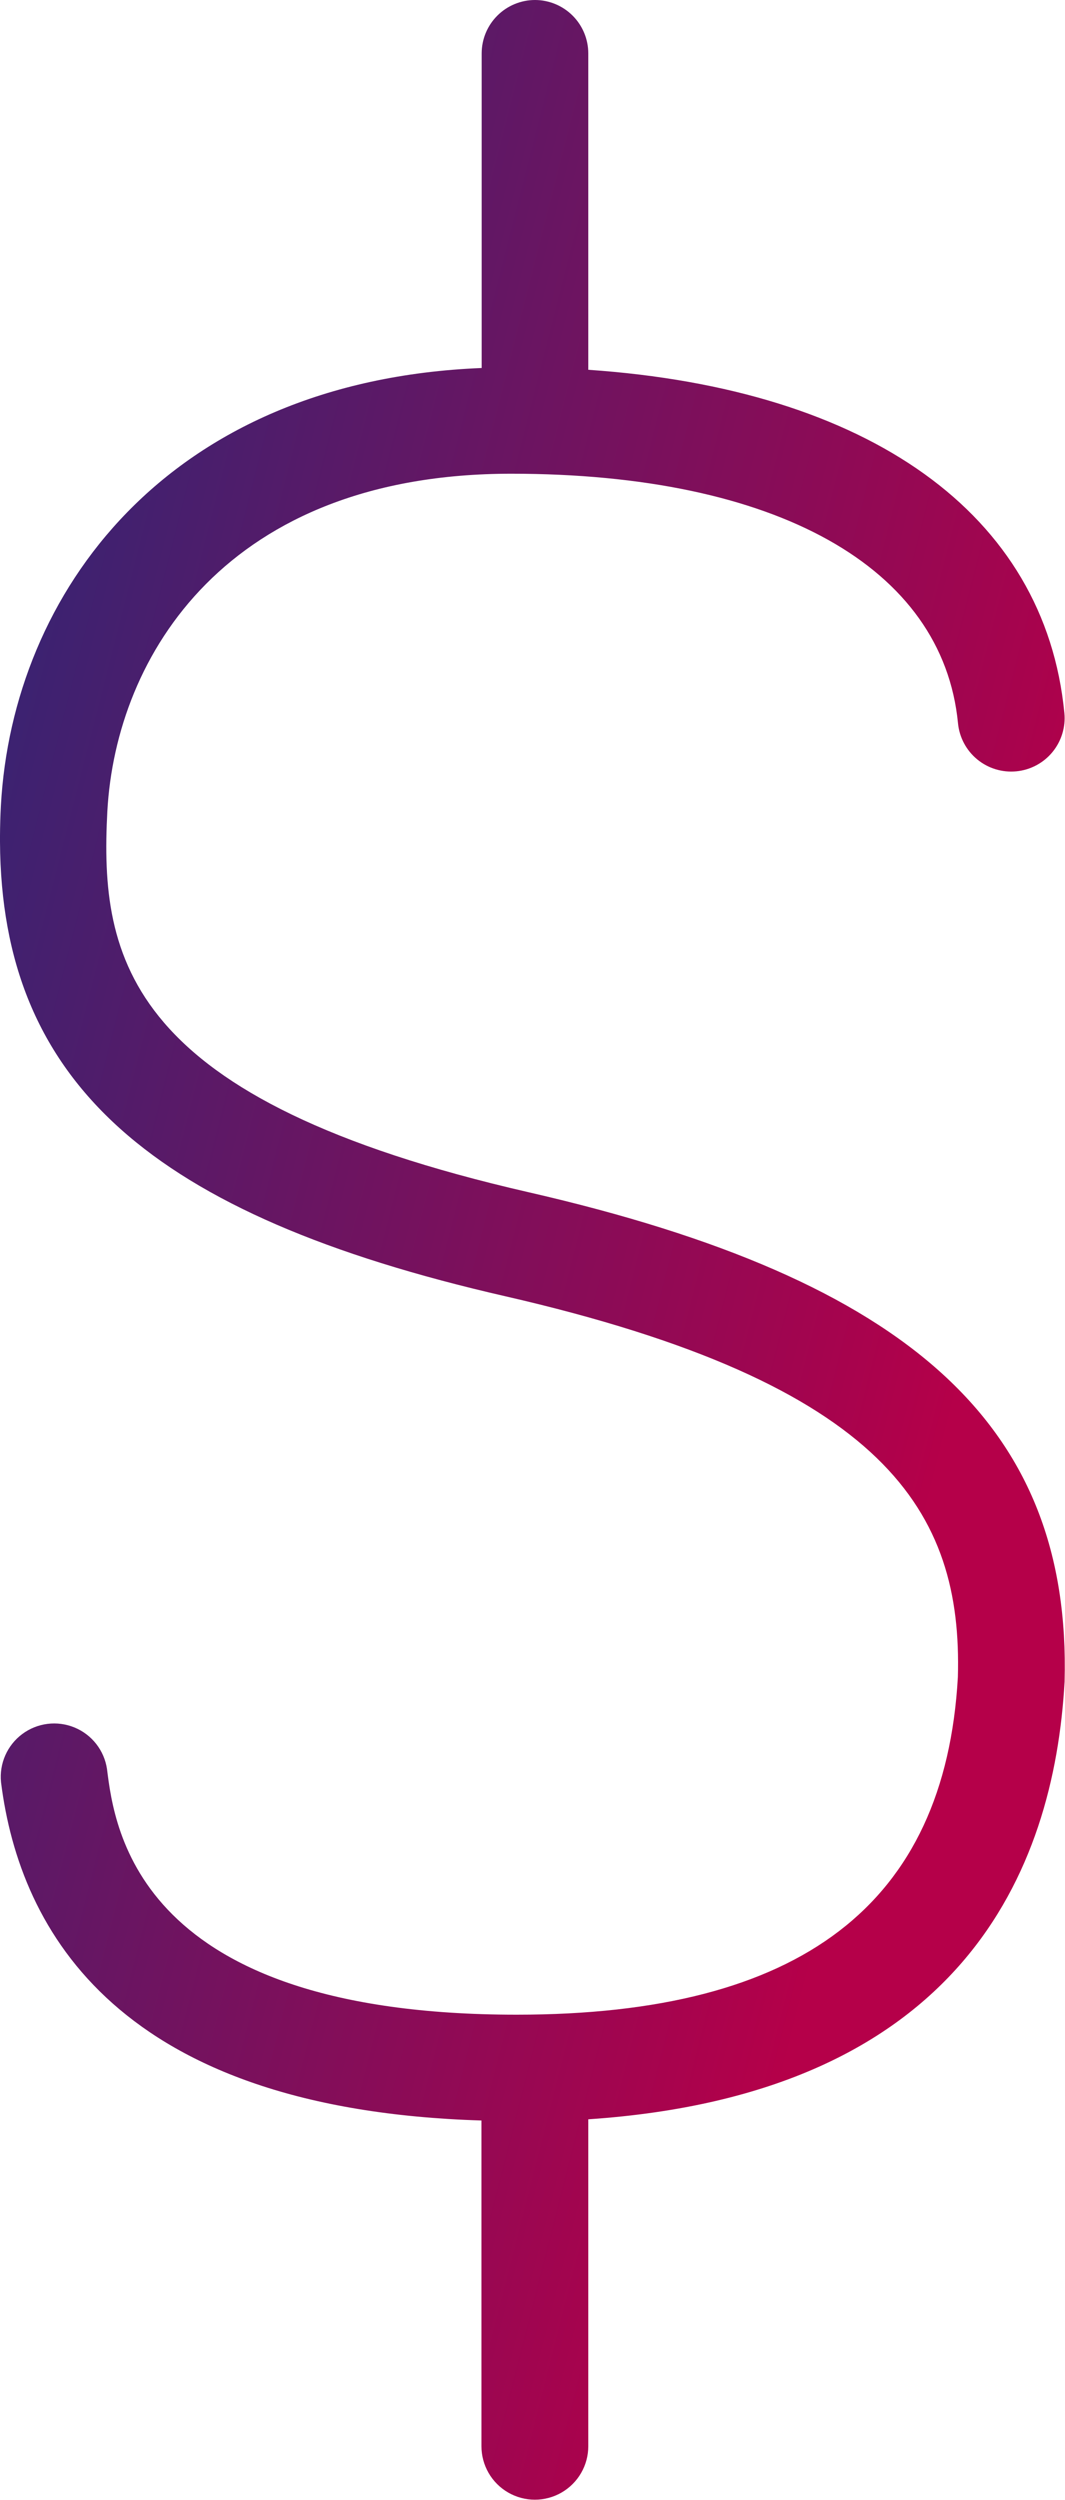 <svg id="Grupo_86238" data-name="Grupo 86238" xmlns="http://www.w3.org/2000/svg" xmlns:xlink="http://www.w3.org/1999/xlink" width="24.923" height="58.499" viewBox="0 0 24.923 58.499">
  <defs>
    <linearGradient id="linear-gradient" x1="1.298" y1="1" x2="-0.244" y2="0.071" gradientUnits="objectBoundingBox">
      <stop offset="0" stop-color="#b50049"/>
      <stop offset="0.319" stop-color="#b50049"/>
      <stop offset="0.369" stop-color="#a8034d"/>
      <stop offset="1" stop-color="#0f2f80"/>
    </linearGradient>
    <clipPath id="clip-path">
      <path id="Caminho_54090" data-name="Caminho 54090" d="M12.522,0a1.25,1.25,0,0,0-1.25,1.25V8.611C3.888,8.911.293,13.894.021,18.85q-.019.359-.021.7V19.7c.031,5.619,3.525,8.73,11.816,10.63,8.945,2.051,10.708,5.06,10.6,8.913-.3,5.318-3.673,7.9-10.325,7.9-8.867,0-9.409-4.327-9.587-5.749a1.25,1.25,0,0,0-2.48.31c.439,3.509,2.782,7.657,11.243,7.915v7.623a1.25,1.25,0,0,0,2.5,0V49.591c8.718-.588,10.9-5.8,11.146-10.241.161-5.975-3.591-9.4-12.543-11.452-9.424-2.16-10.04-5.45-9.858-8.913.2-3.646,2.8-7.9,9.452-7.9,6.194,0,10.1,2.183,10.455,5.84a1.25,1.25,0,0,0,2.489-.241c-.45-4.657-4.575-7.583-11.141-8.031V1.25A1.25,1.25,0,0,0,12.522,0Z" fill="url(#linear-gradient)"/>
    </clipPath>
  </defs>
  <g id="Grupo_86237" data-name="Grupo 86237" clip-path="url(#clip-path)">
    <rect id="Retângulo_15172" data-name="Retângulo 15172" width="25.136" height="58.499" transform="translate(-0.057 0)" fill="url(#linear-gradient)"/>
  </g>
</svg>
